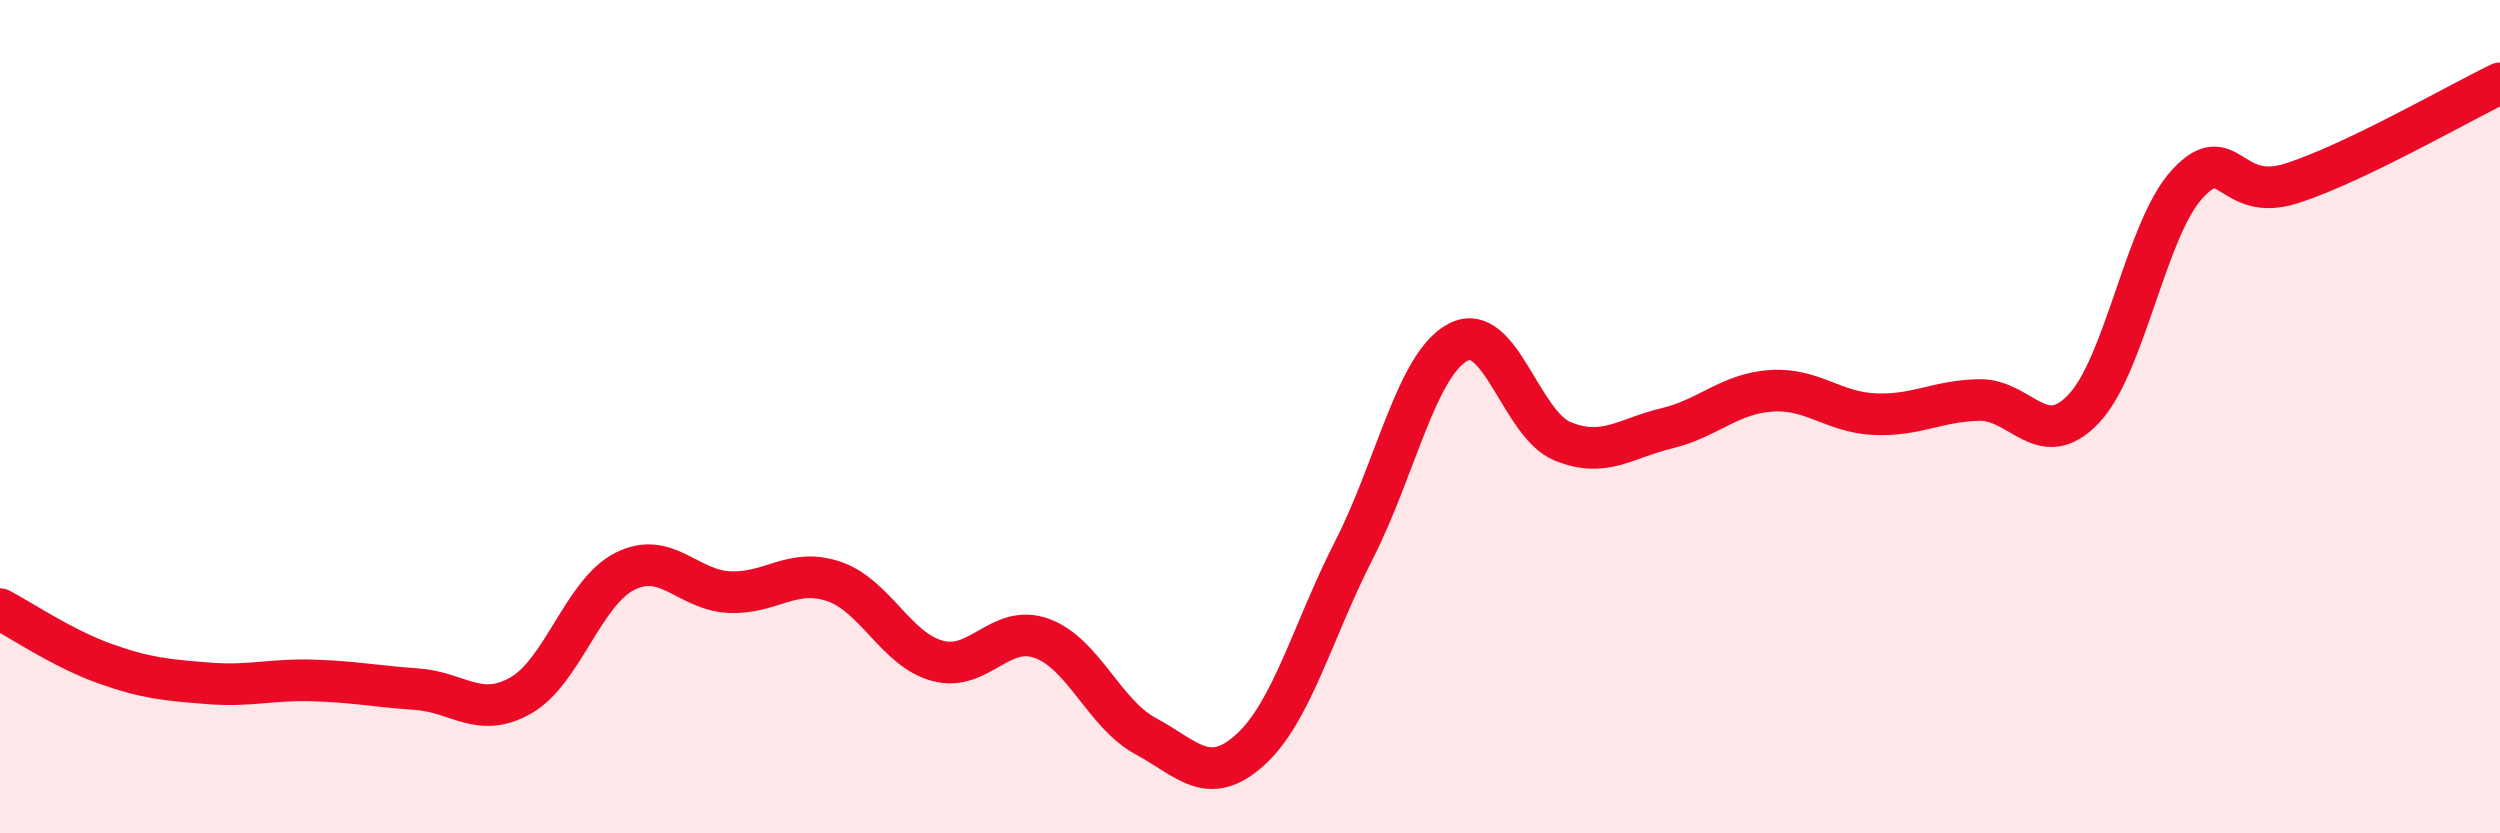 
    <svg width="60" height="20" viewBox="0 0 60 20" xmlns="http://www.w3.org/2000/svg">
      <path
        d="M 0,14.62 C 0.5,14.88 1.5,15.56 2.5,15.92 C 3.5,16.28 4,16.32 5,16.4 C 6,16.48 6.5,16.3 7.5,16.33 C 8.5,16.36 9,16.47 10,16.54 C 11,16.61 11.5,17.26 12.5,16.69 C 13.5,16.12 14,14.21 15,13.71 C 16,13.21 16.5,14.16 17.5,14.21 C 18.5,14.26 19,13.62 20,13.95 C 21,14.28 21.5,15.59 22.5,15.86 C 23.5,16.13 24,14.96 25,15.32 C 26,15.68 26.5,17.13 27.5,17.67 C 28.5,18.21 29,18.9 30,18 C 31,17.1 31.5,15.15 32.5,13.19 C 33.5,11.23 34,8.73 35,8.21 C 36,7.69 36.5,10.18 37.5,10.59 C 38.5,11 39,10.52 40,10.28 C 41,10.04 41.5,9.45 42.5,9.38 C 43.5,9.31 44,9.9 45,9.94 C 46,9.98 46.5,9.62 47.5,9.6 C 48.5,9.58 49,10.86 50,9.82 C 51,8.78 51.5,5.49 52.5,4.41 C 53.5,3.33 53.5,4.88 55,4.4 C 56.5,3.92 59,2.48 60,2L60 20L0 20Z"
        fill="#EB0A25"
        opacity="0.1"
        stroke-linecap="round"
        stroke-linejoin="round"
      />
      <path
        d="M 0,14.62 C 0.5,14.88 1.5,15.56 2.5,15.92 C 3.5,16.28 4,16.32 5,16.4 C 6,16.48 6.5,16.3 7.5,16.33 C 8.5,16.36 9,16.47 10,16.54 C 11,16.61 11.5,17.26 12.5,16.69 C 13.5,16.12 14,14.21 15,13.71 C 16,13.21 16.5,14.16 17.5,14.21 C 18.5,14.26 19,13.62 20,13.95 C 21,14.28 21.5,15.59 22.5,15.86 C 23.5,16.13 24,14.96 25,15.32 C 26,15.68 26.5,17.13 27.5,17.67 C 28.5,18.21 29,18.9 30,18 C 31,17.1 31.5,15.15 32.5,13.19 C 33.5,11.23 34,8.73 35,8.21 C 36,7.69 36.5,10.18 37.5,10.59 C 38.5,11 39,10.52 40,10.28 C 41,10.04 41.5,9.45 42.5,9.38 C 43.5,9.31 44,9.9 45,9.94 C 46,9.98 46.5,9.62 47.5,9.6 C 48.5,9.58 49,10.86 50,9.82 C 51,8.78 51.5,5.49 52.5,4.41 C 53.5,3.33 53.5,4.88 55,4.4 C 56.5,3.92 59,2.48 60,2"
        stroke="#EB0A25"
        stroke-width="1"
        fill="none"
        stroke-linecap="round"
        stroke-linejoin="round"
      />
    </svg>
  
